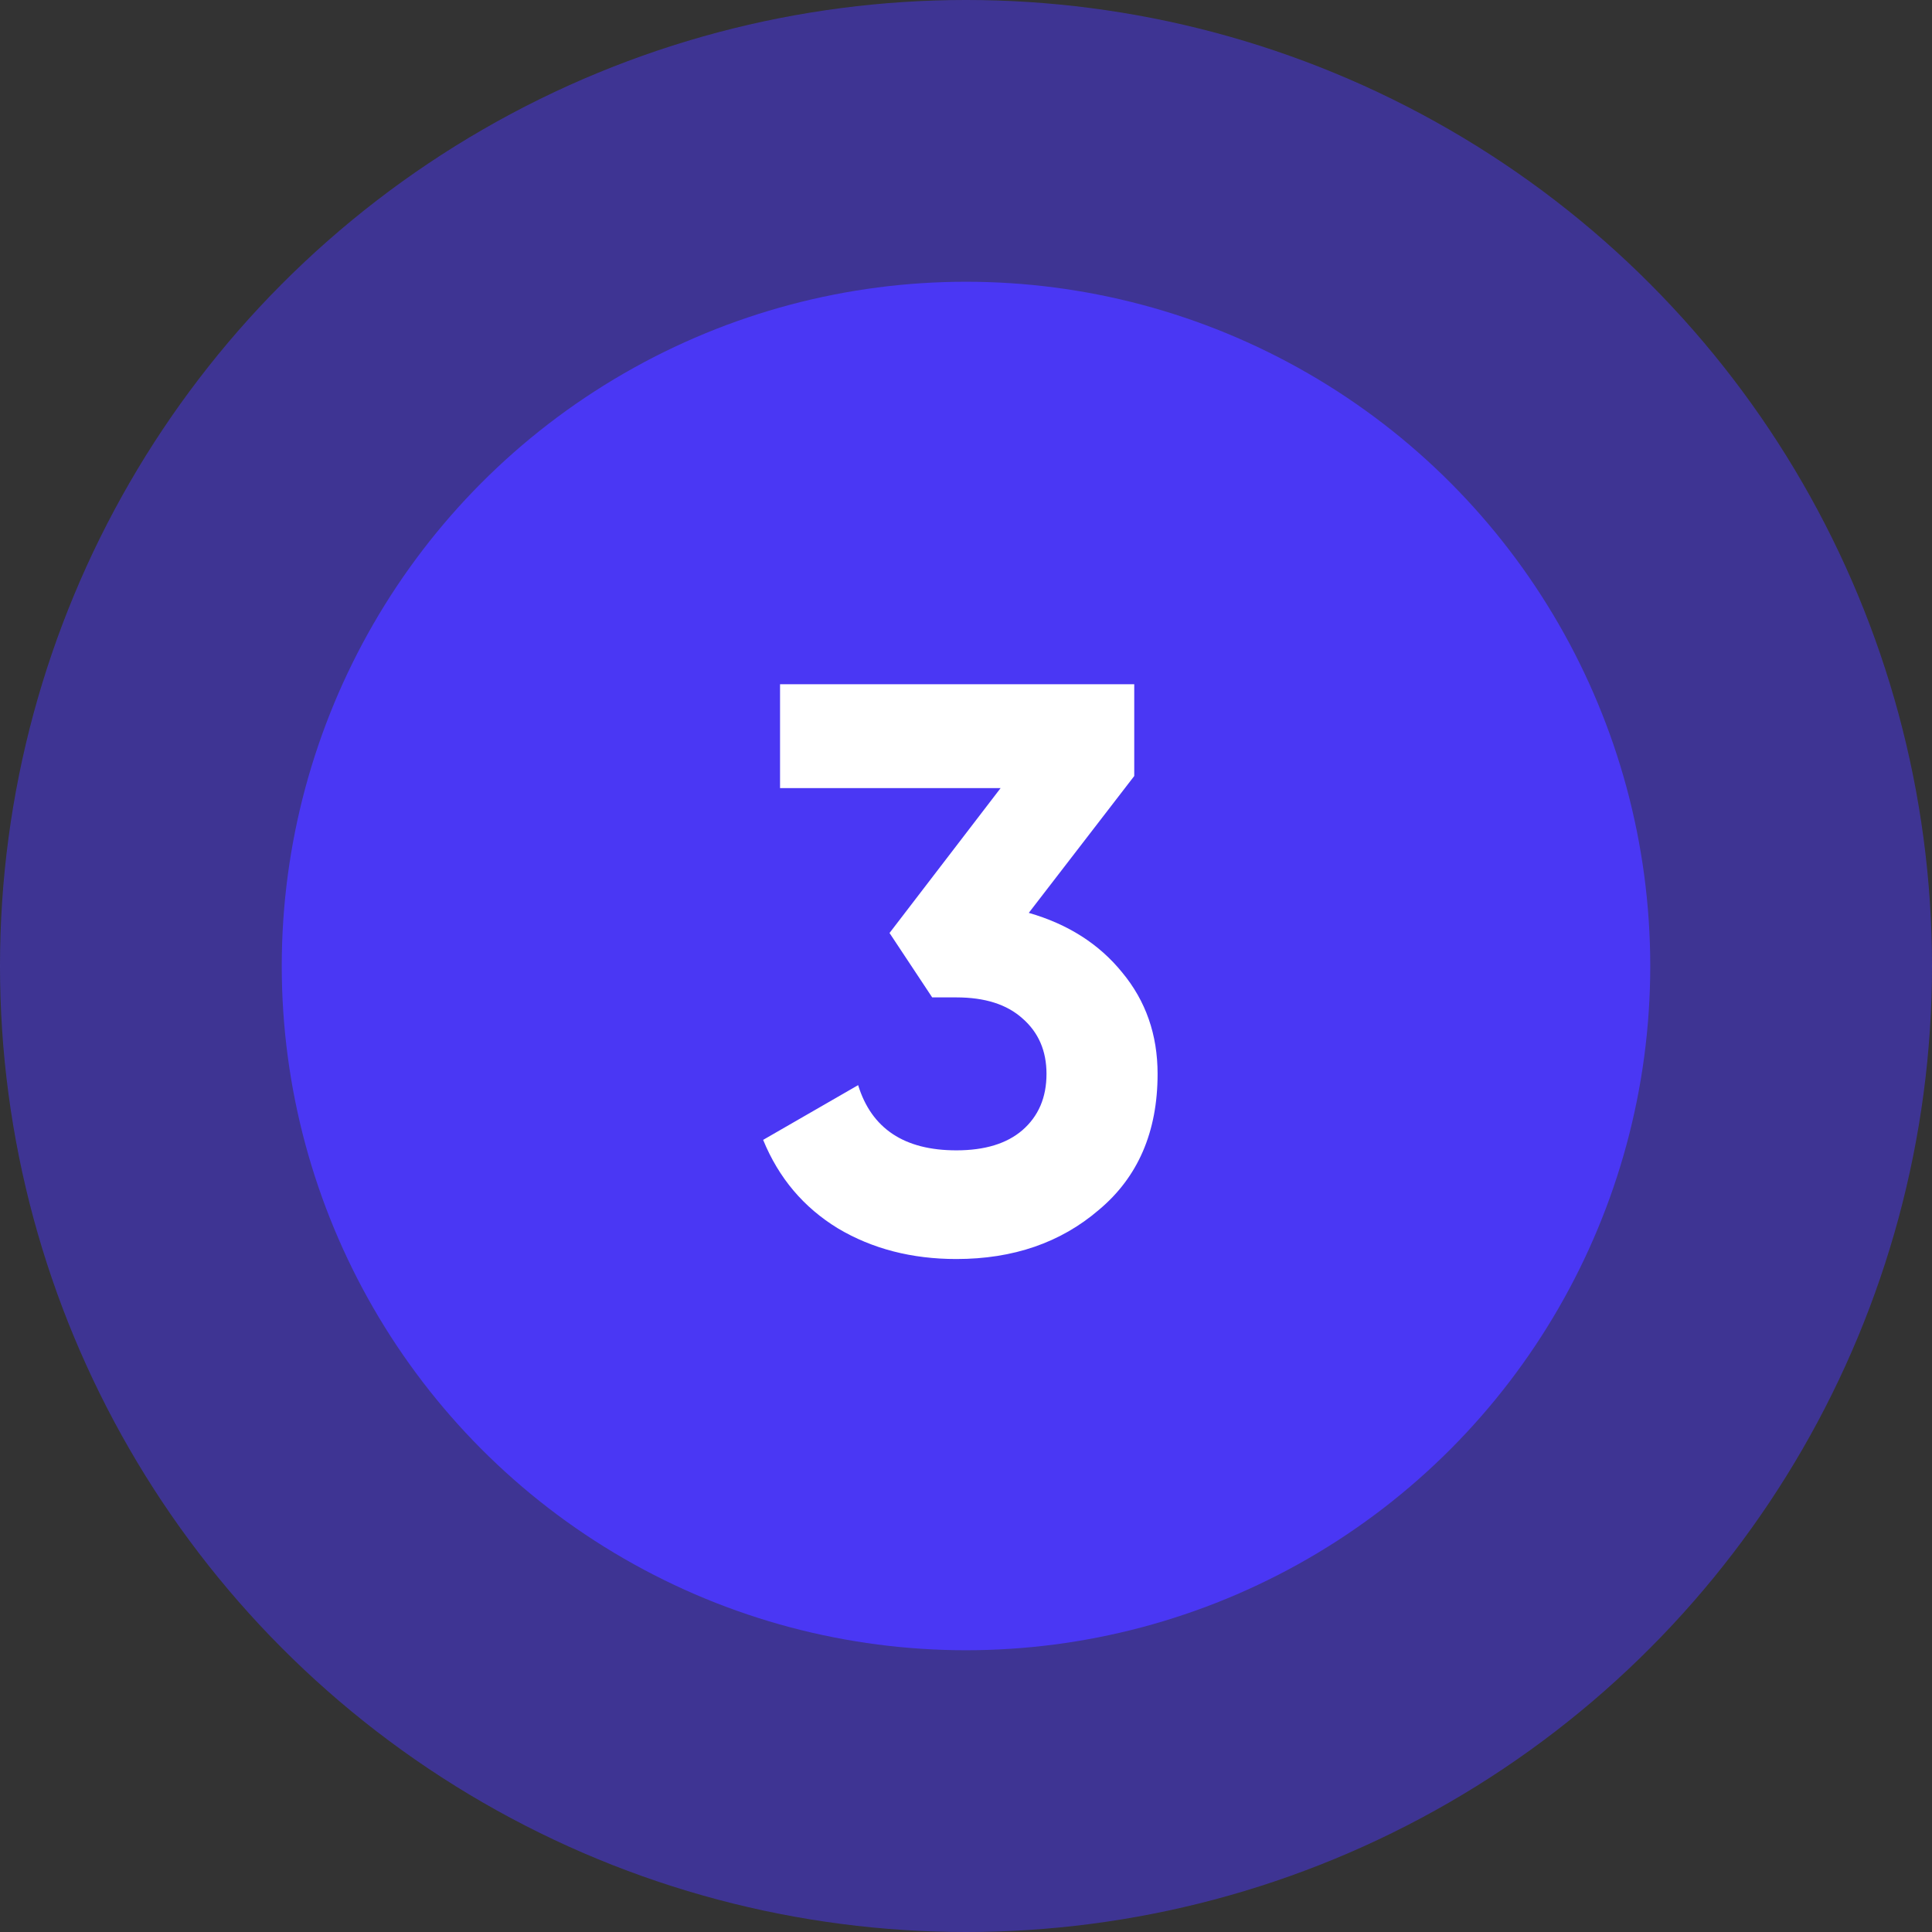 <?xml version="1.0" encoding="UTF-8"?> <svg xmlns="http://www.w3.org/2000/svg" width="48" height="48" viewBox="0 0 48 48" fill="none"><rect x="0" y="0" width="48" height="48" fill="#333333" stroke="none"/><circle cx="24" cy="24" r="24" fill="#4A37F4" fill-opacity="0.5"></circle><circle cx="24" cy="24" r="17" fill="#4A37F4"></circle><path d="M28.18 19.28L25.56 22.68C26.533 22.96 27.307 23.453 27.88 24.16C28.467 24.867 28.76 25.707 28.76 26.68C28.76 28.12 28.273 29.247 27.3 30.06C26.353 30.873 25.173 31.28 23.76 31.28C22.653 31.28 21.673 31.027 20.82 30.52C19.967 30 19.347 29.267 18.96 28.32L21.32 26.96C21.653 28.04 22.467 28.58 23.76 28.58C24.467 28.58 25.013 28.413 25.4 28.08C25.8 27.733 26 27.267 26 26.68C26 26.107 25.8 25.647 25.4 25.3C25.013 24.953 24.467 24.78 23.76 24.78H23.16L22.1 23.18L24.86 19.58H19.38V17H28.18V19.28Z" fill="white"></path></svg> 